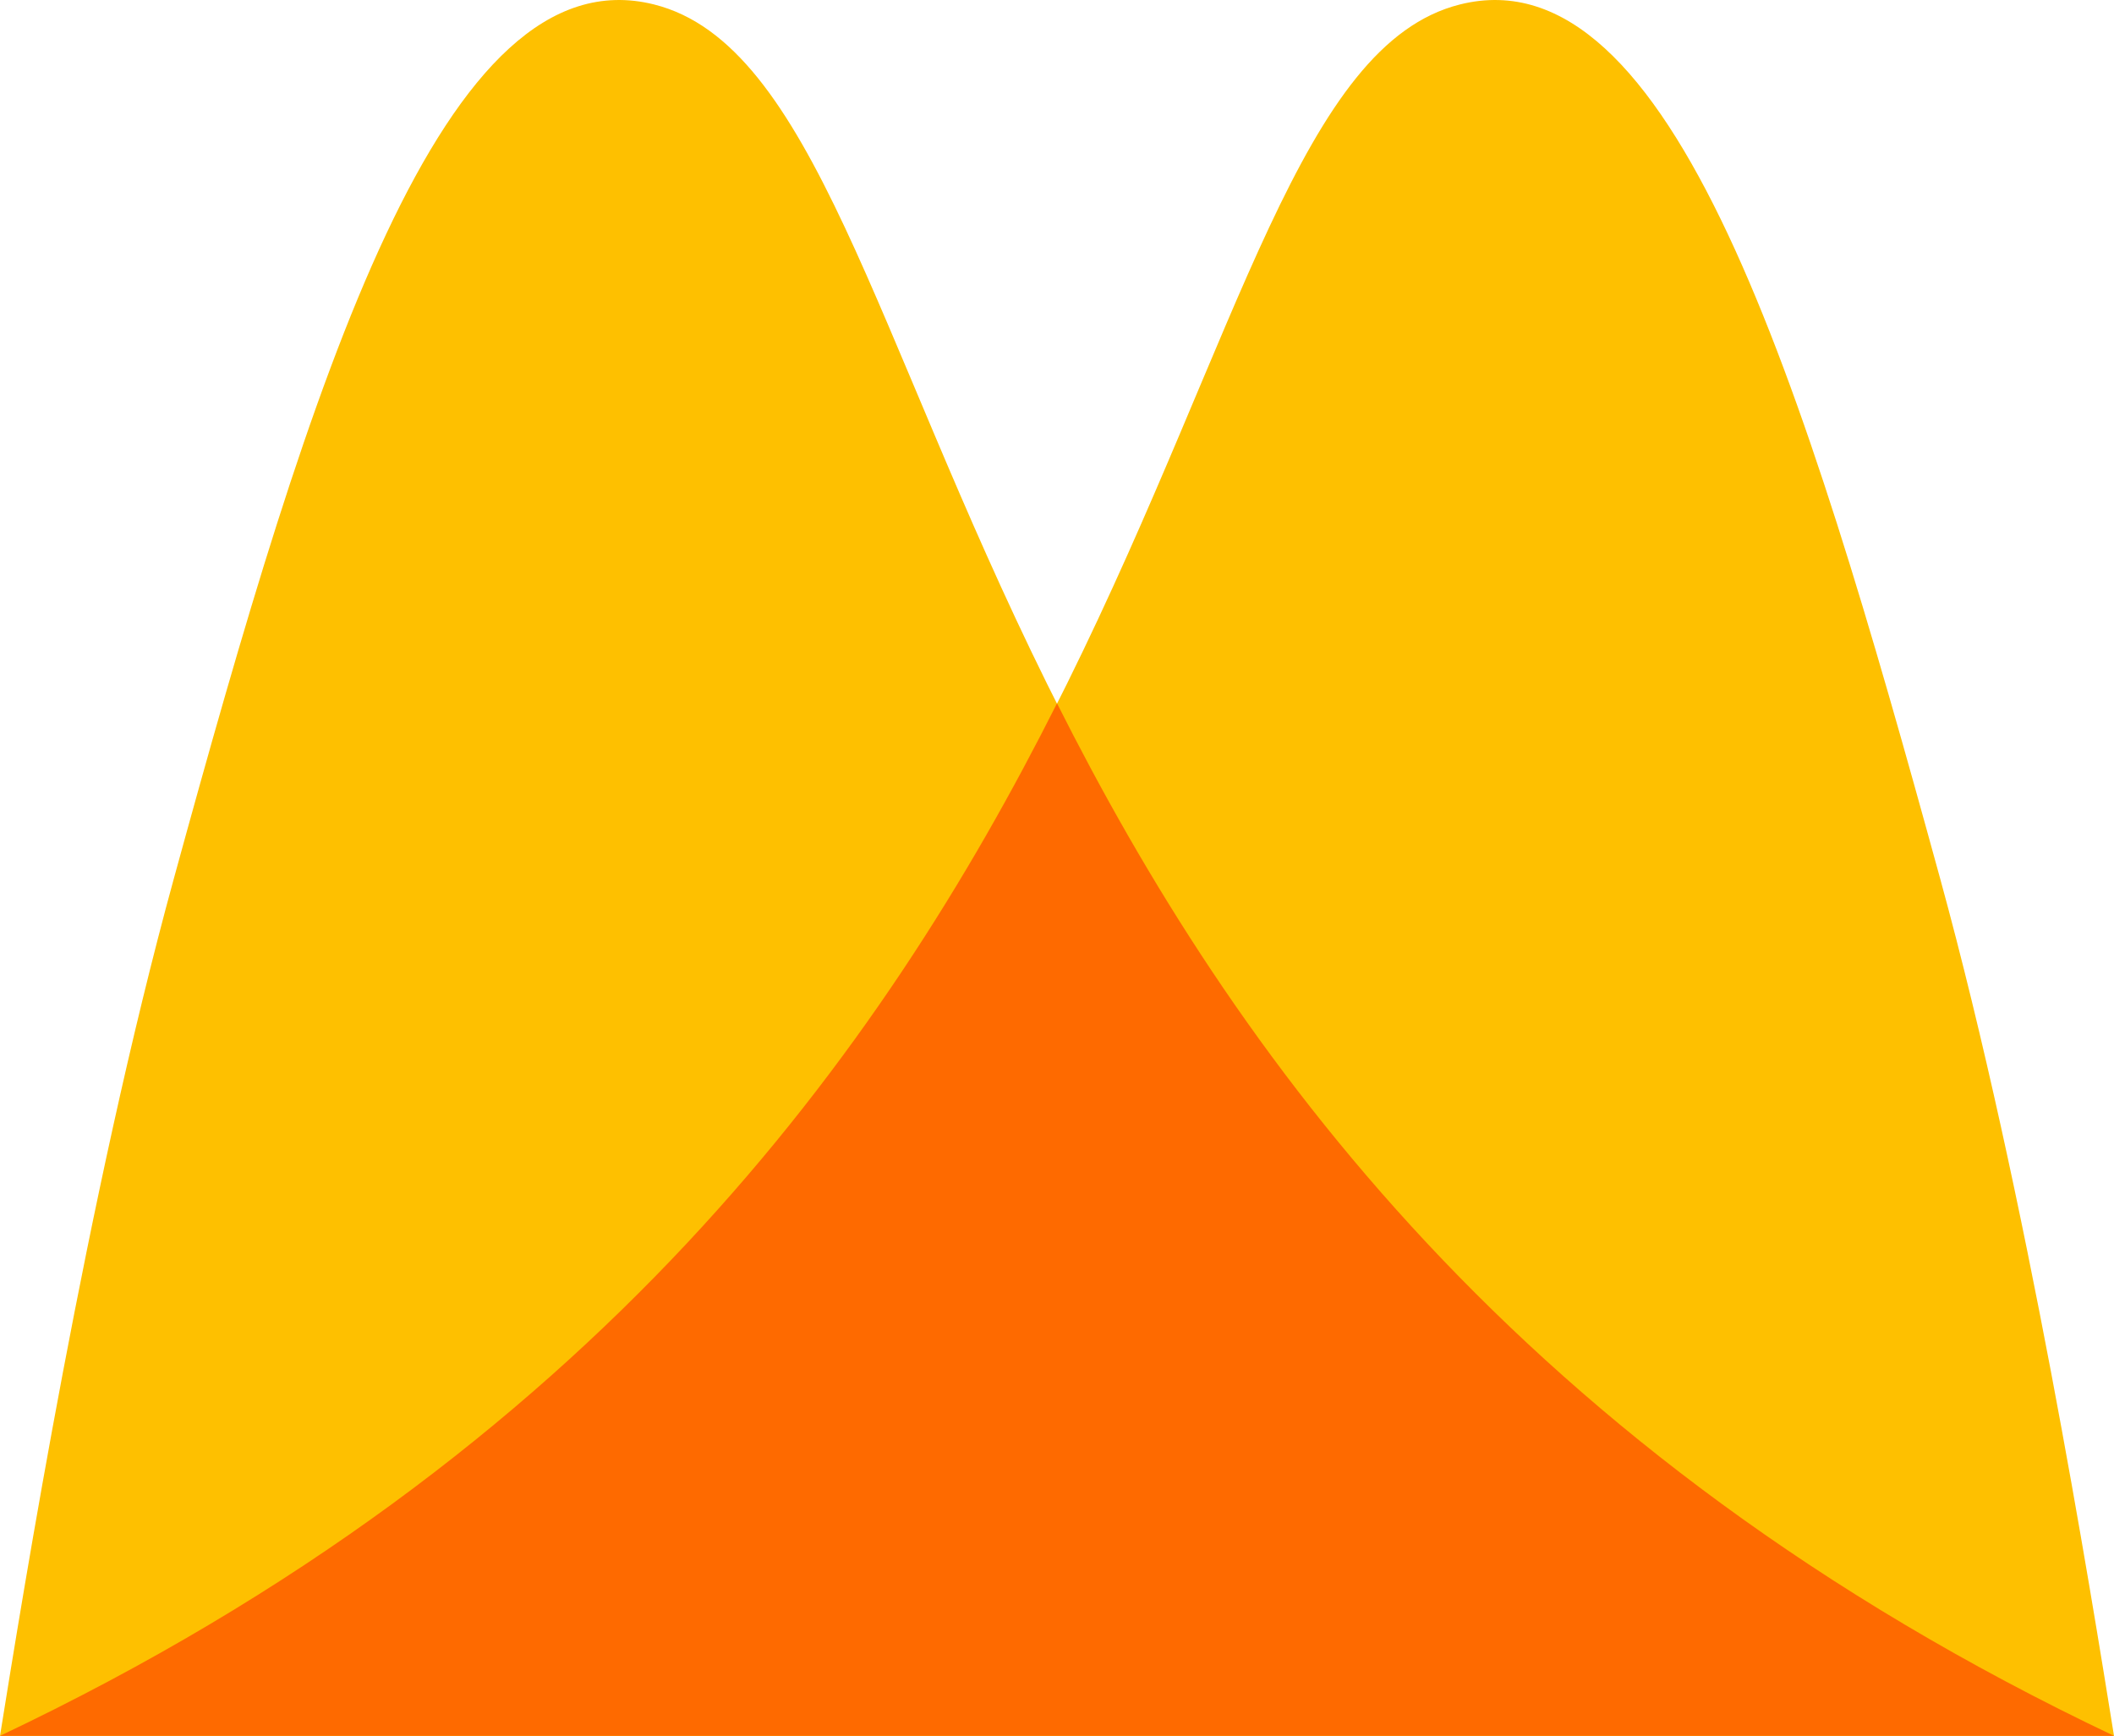 <?xml version="1.0" encoding="UTF-8"?>
<svg id="Layer_1" data-name="Layer 1" xmlns="http://www.w3.org/2000/svg" viewBox="0 0 400 328.454">
  <defs>
    <style>
      .cls-1 {
        fill: #fe6a00;
      }

      .cls-2 {
        fill: #fec000;
      }
    </style>
  </defs>
  <g id="logomark">
    <path class="cls-2" d="M400,328.454c-4.437-27.519-16.361-101.942-32.896-162.22C341.145,71.606,316.231-9.166,276.254.841,216.319,15.842,230.011,219.309,0,328.454h400Z"/>
    <path class="cls-2" d="M0,328.454c4.437-27.519,16.361-101.942,32.896-162.22C58.854,71.606,83.769-9.166,123.746.841c59.935,15.002,46.243,218.468,276.254,327.613H0Z"/>
    <path class="cls-1" d="M200,133.081C167.001,198.65,112.869,274.895 0,328.453h400c-112.869-53.559-167.001-129.803-200-195.372Z"/>
  </g>
</svg>
